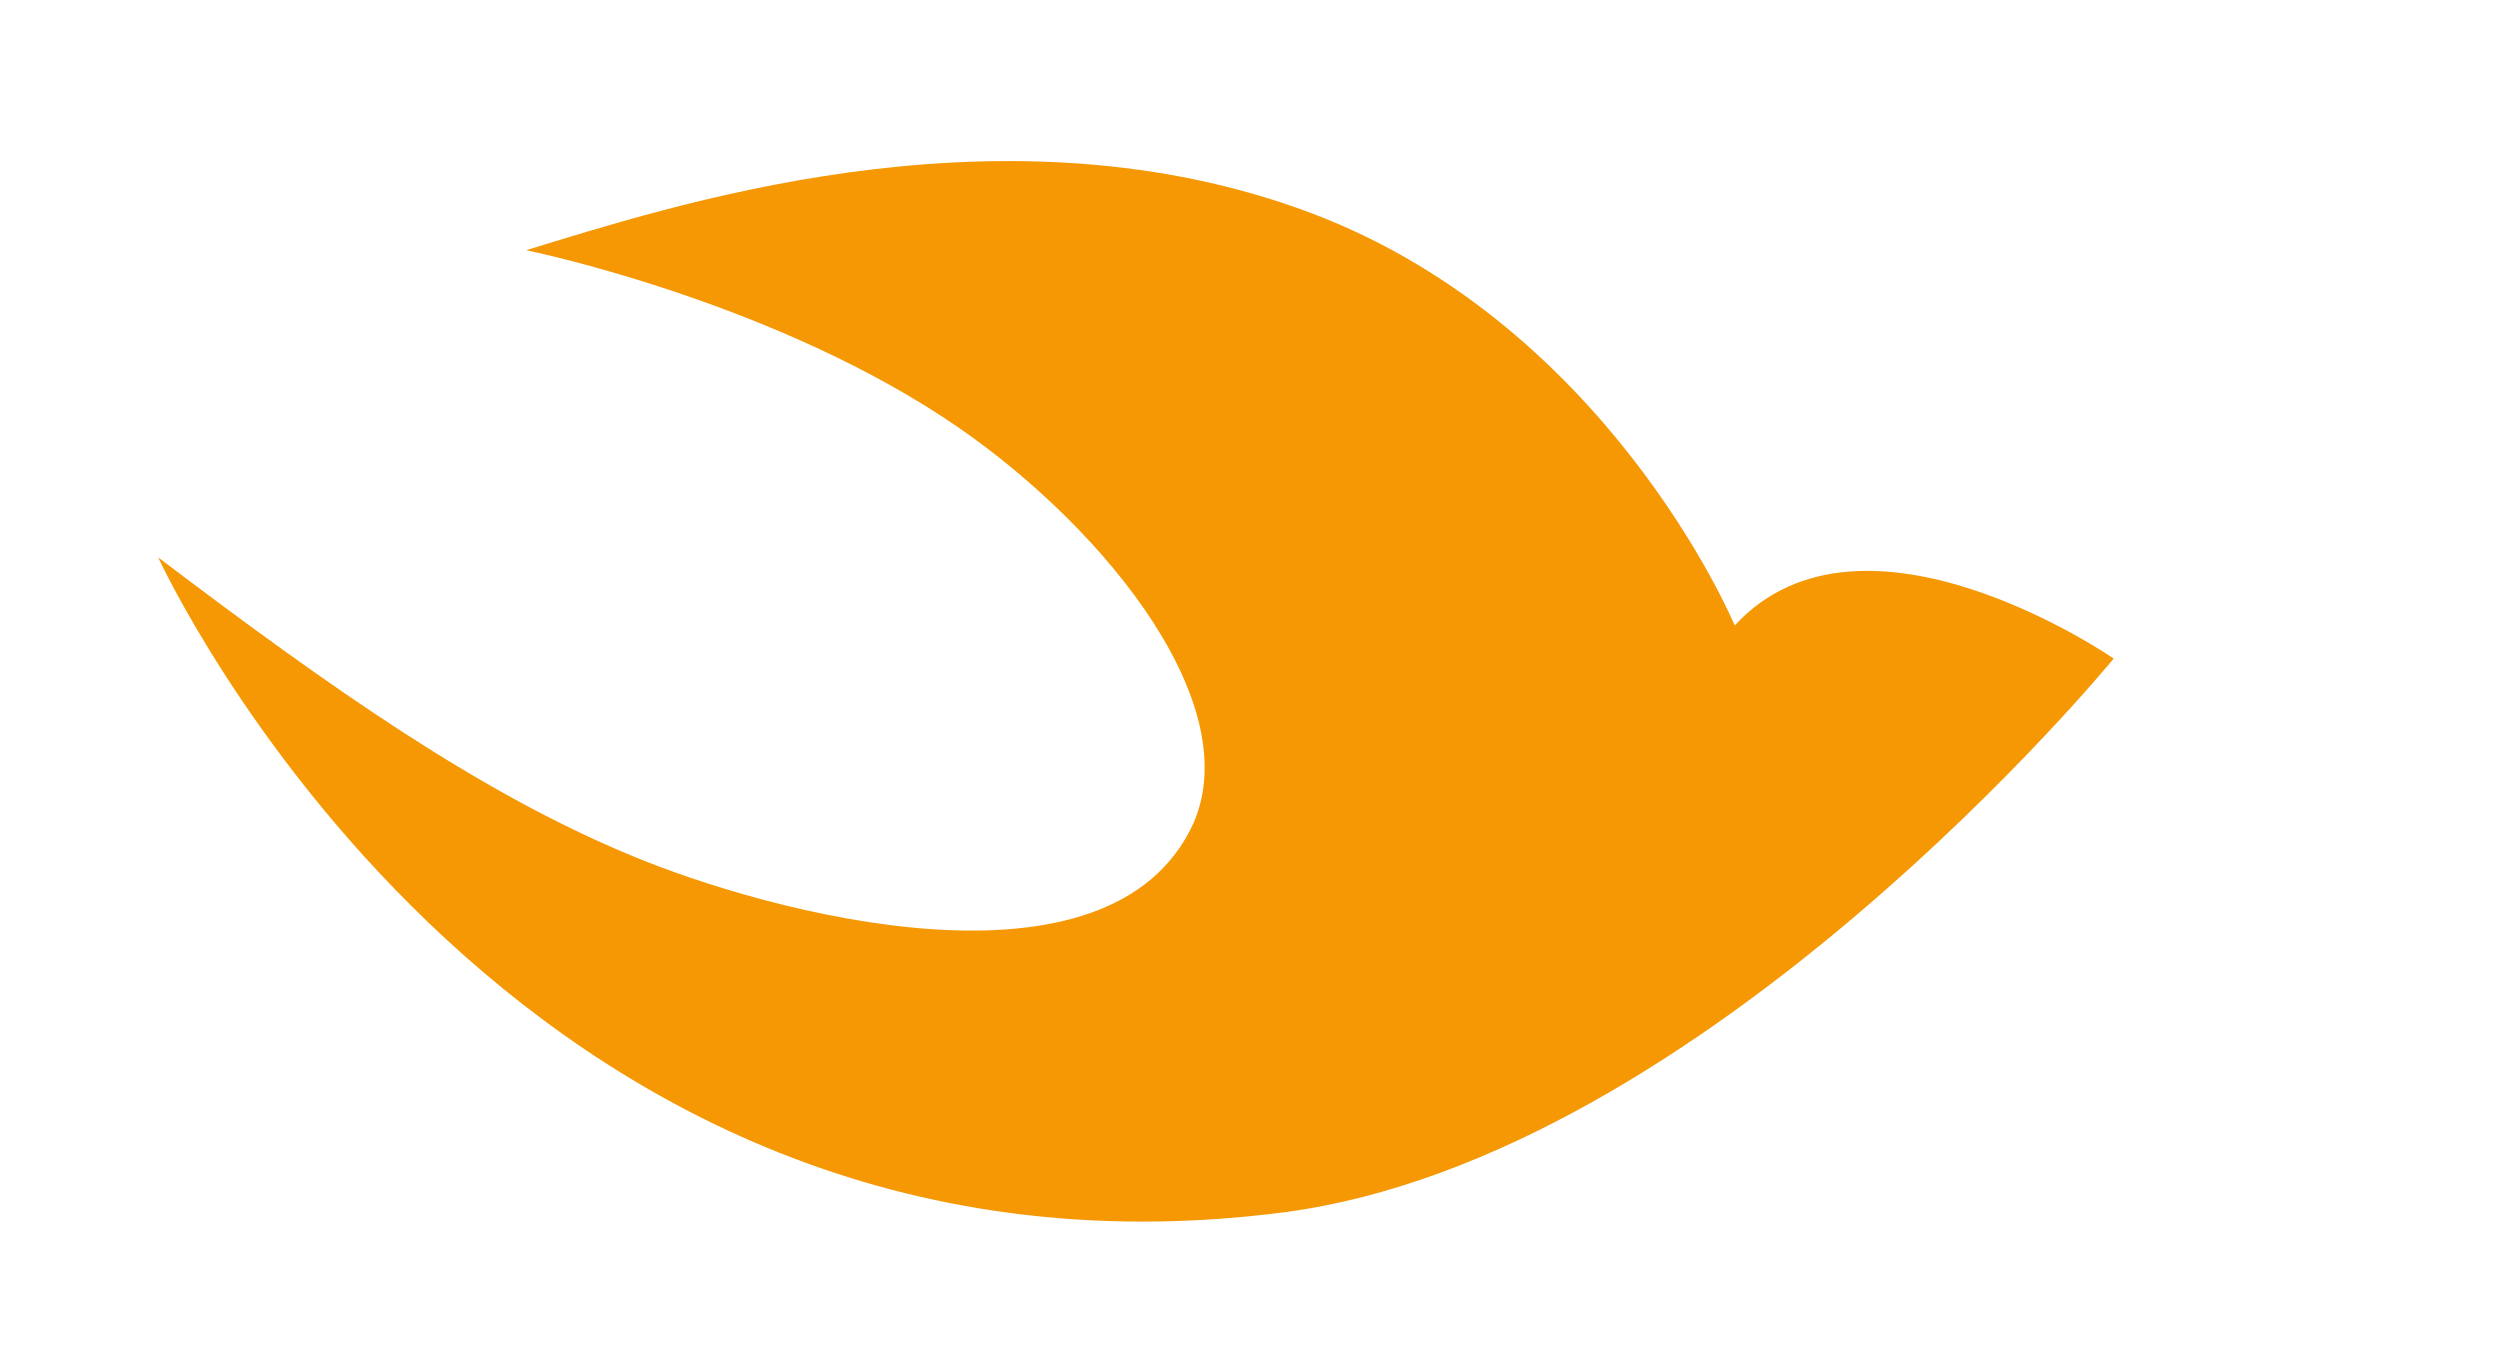<svg version="1.1" id="Layer_1" xmlns="http://www.w3.org/2000/svg" xmlns:xlink="http://www.w3.org/1999/xlink" x="0px" y="0px" viewBox="0 0 135.9 74.5" style="enable-background:new 0 0 135.9 74.5;" xml:space="preserve">
<style type="text/css">
	.st0{fill:#F59803;}
</style>
<g id="Layer_2_00000134232229665016564440000009329829199826624702_">
</g>
<g id="Layer_3">
</g>
<g>
	<g>
		<path class="st0" d="M8.6,30.3c0,0,18.8,41.1,61.2,35.6c22.9-3,45.1-30.1,45.1-30.1s-13.6-9.4-20.6-1.8c0,0-7-16.8-23.8-22.7
			c-16.7-5.9-34.3,0-41.9,2.3c0,0,12.8,2.6,22.7,9.1c8.1,5.3,16.5,15.2,13.6,22c-4.5,10-23.2,4.9-30.6,1.8
			C26.1,43.1,18.1,37.5,8.6,30.3z"></path>
	</g>
</g>
</svg>
